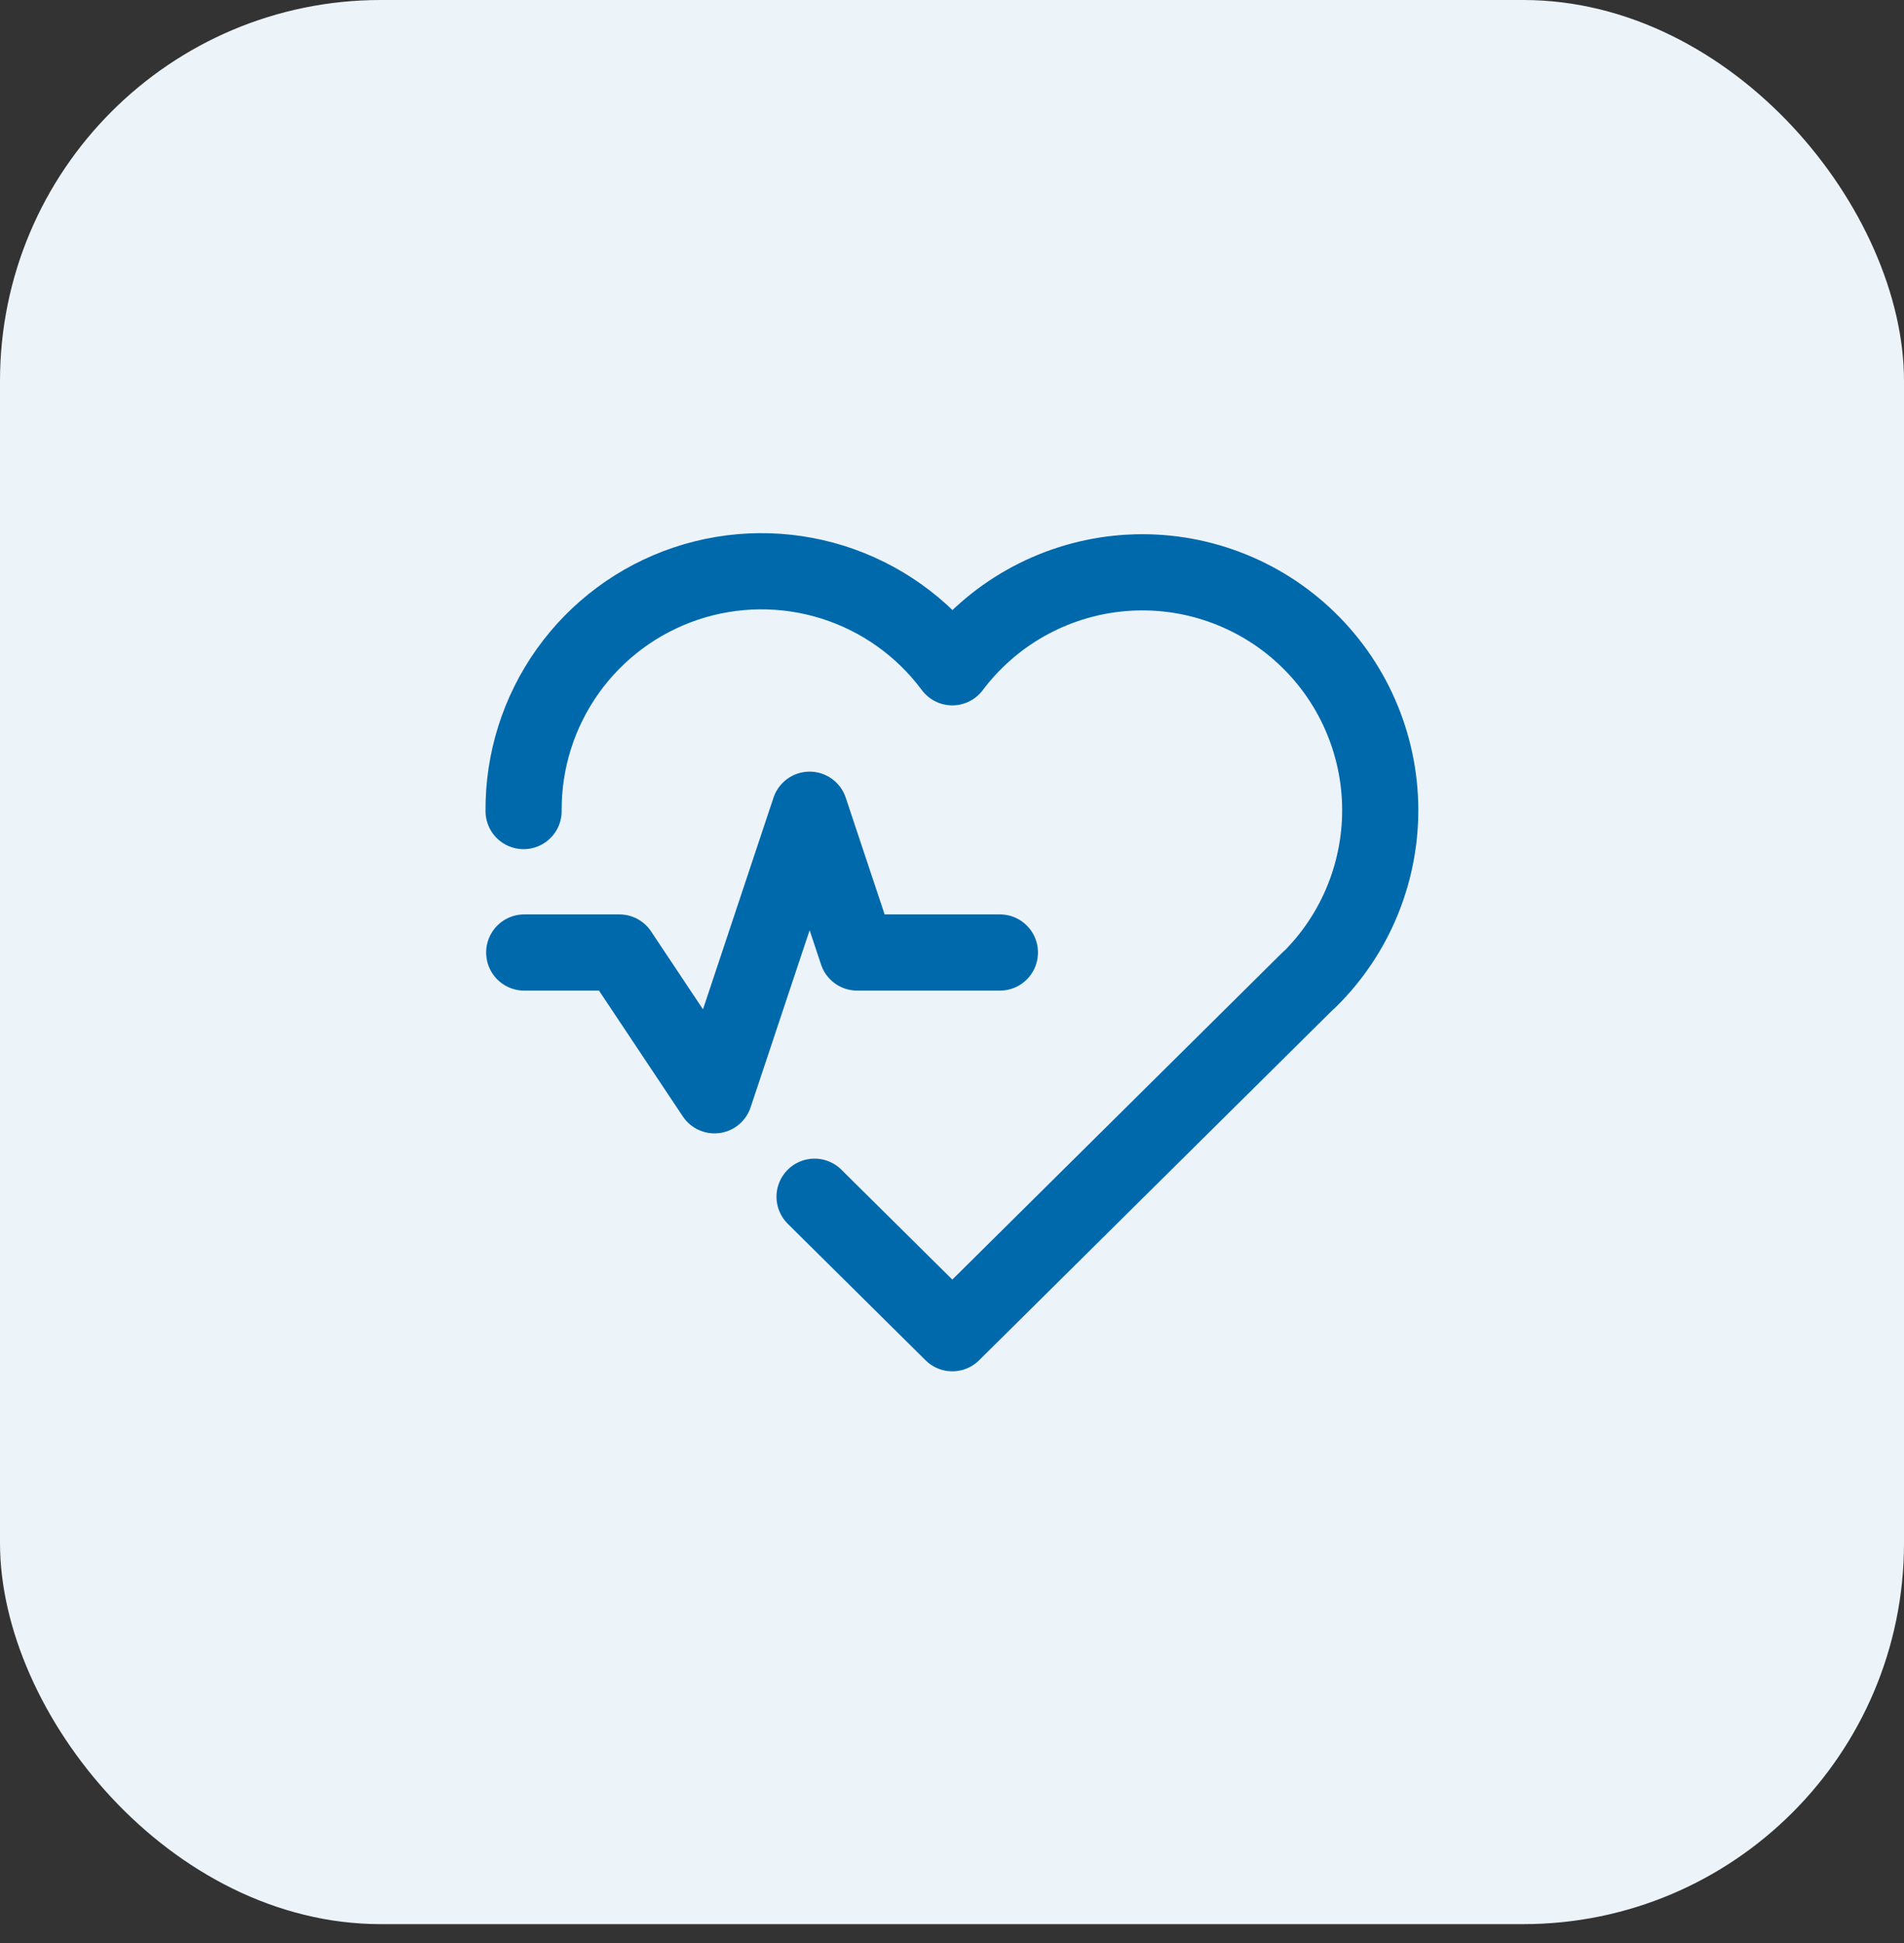 <svg width="100" height="102" viewBox="0 0 100 102" fill="none" xmlns="http://www.w3.org/2000/svg">
<rect x="0" y="0" width="100" height="102" fill="#333333" stroke="none"/>
<rect width="100" height="101.01" rx="20" fill="#ECF3F9"/>
<path d="M68.753 51.432L50.017 69.988L42.782 62.824M27.5 42.578C27.48 39.944 28.292 37.37 29.823 35.225C31.353 33.08 33.522 31.474 36.02 30.636C38.518 29.799 41.217 29.773 43.731 30.561C46.245 31.35 48.445 32.914 50.017 35.029C51.05 33.655 52.355 32.509 53.852 31.663C55.348 30.817 57.003 30.288 58.712 30.111C60.422 29.934 62.15 30.111 63.788 30.633C65.427 31.154 66.939 32.008 68.232 33.141C69.525 34.274 70.57 35.661 71.302 37.217C72.034 38.772 72.437 40.462 72.486 42.18C72.535 43.899 72.228 45.608 71.586 47.203C70.944 48.797 69.979 50.242 68.753 51.447" stroke="#0069AB" stroke-width="4" stroke-linecap="round" stroke-linejoin="round"/>
<path d="M27.533 50.003H32.53L37.526 57.498L42.522 42.508L45.02 50.003H52.515" stroke="#0069AB" stroke-width="4" stroke-linecap="round" stroke-linejoin="round"/>
</svg>
